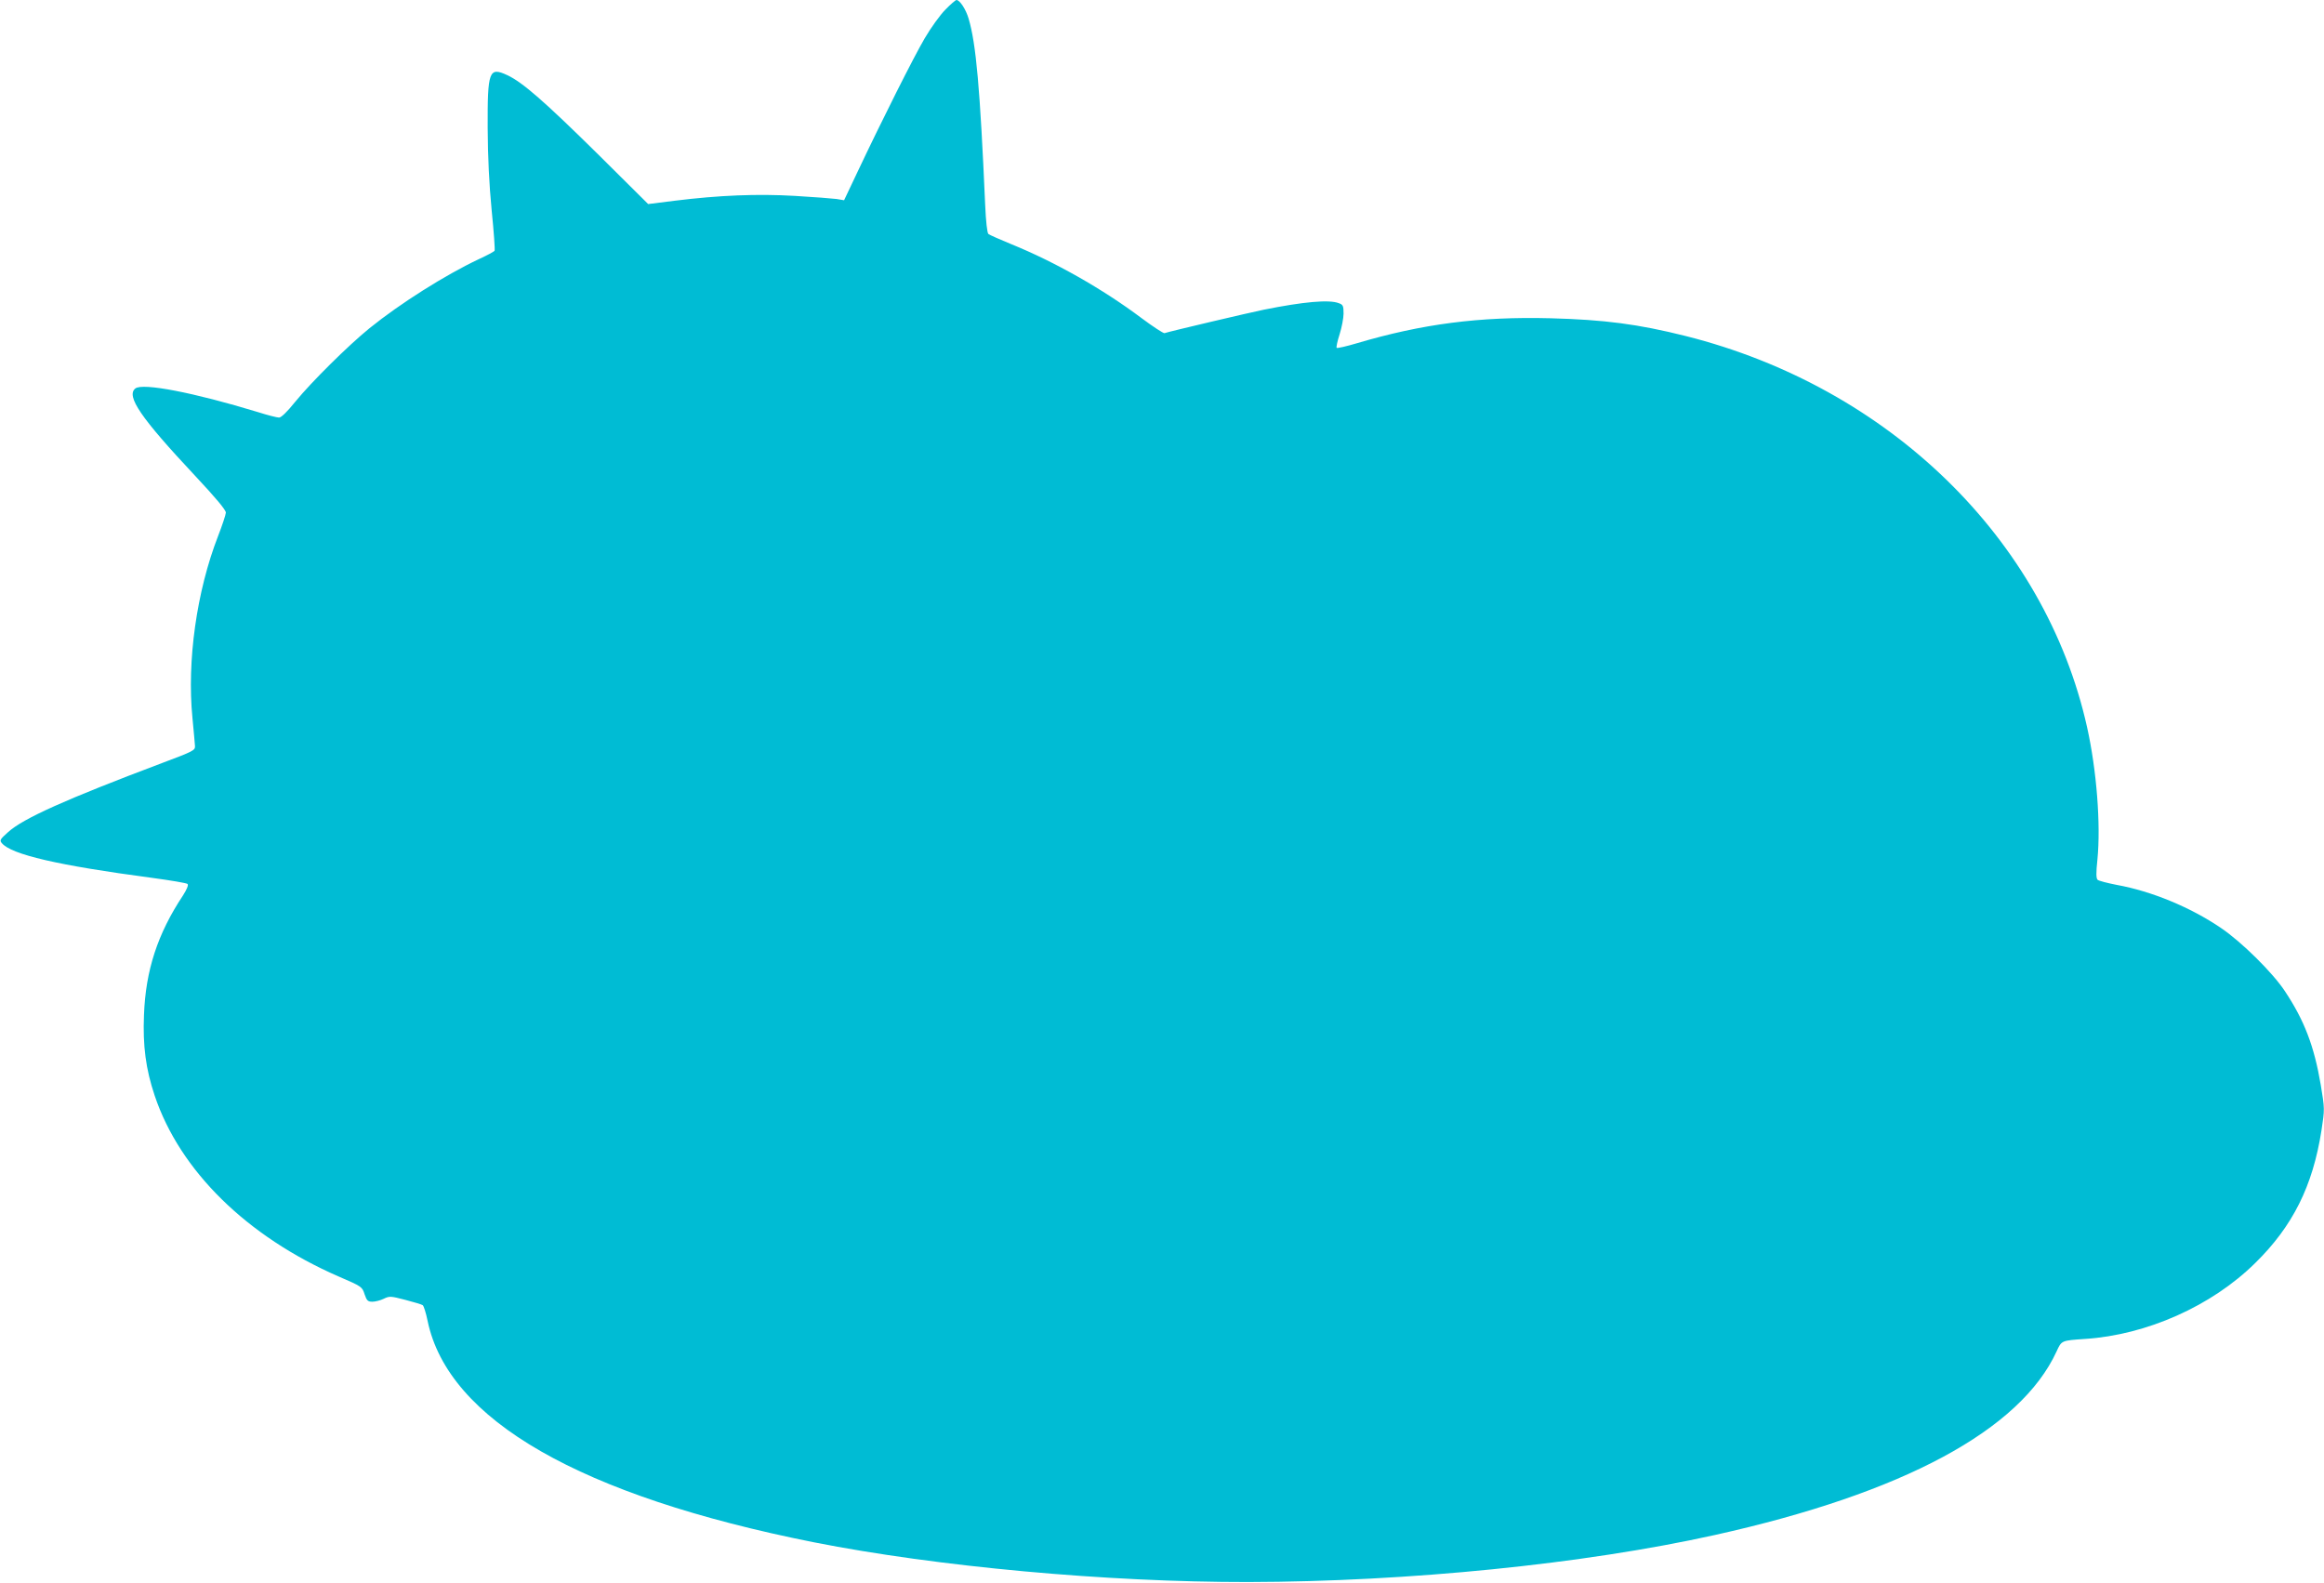 <?xml version="1.0" standalone="no"?>
<!DOCTYPE svg PUBLIC "-//W3C//DTD SVG 20010904//EN"
 "http://www.w3.org/TR/2001/REC-SVG-20010904/DTD/svg10.dtd">
<svg version="1.0" xmlns="http://www.w3.org/2000/svg"
 width="1280pt" height="872pt" viewBox="0 0 1280 872"
 preserveAspectRatio="xMidYMid meet">
<g transform="translate(0,872) scale(0.1,-0.1)"
fill="#00bcd4" stroke="none">
<path d="M5207 8667 c-29 -29 -80 -100 -114 -158 -61 -104 -234 -448 -371
-738 l-73 -154 -42 7 c-23 3 -126 11 -229 17 -205 12 -415 4 -665 -27 l-143
-18 -277 275 c-293 289 -415 396 -499 435 -101 47 -109 24 -108 -291 1 -164 8
-308 22 -454 12 -118 19 -218 16 -222 -3 -5 -42 -26 -88 -47 -184 -87 -430
-242 -601 -380 -118 -96 -319 -295 -408 -404 -45 -56 -78 -88 -90 -88 -11 0
-63 13 -116 30 -351 107 -637 163 -676 130 -51 -42 29 -160 328 -479 117 -125
172 -191 171 -205 -1 -12 -20 -70 -43 -129 -118 -304 -172 -687 -141 -1002 7
-71 13 -141 14 -155 1 -23 -11 -29 -179 -92 -533 -201 -768 -306 -851 -382
-44 -39 -47 -45 -34 -60 52 -63 312 -123 825 -191 104 -14 193 -29 198 -34 6
-6 -4 -30 -25 -63 -140 -211 -206 -413 -215 -659 -7 -170 10 -298 59 -444 139
-414 508 -776 1013 -996 128 -55 130 -57 143 -98 12 -35 18 -41 43 -41 15 0
44 7 62 16 33 16 39 15 120 -6 46 -12 90 -25 95 -29 6 -4 18 -42 27 -86 113
-546 842 -964 2127 -1220 678 -134 1613 -220 2393 -219 883 2 1849 99 2570
259 1037 230 1683 578 1882 1011 28 61 26 60 157 69 339 22 697 181 937 418
207 203 317 424 365 730 18 118 18 119 -4 252 -36 212 -90 354 -197 515 -67
102 -239 272 -353 349 -168 114 -381 202 -574 237 -51 10 -98 22 -105 28 -8 8
-9 37 -1 111 19 194 -4 492 -57 730 -231 1035 -1090 1872 -2210 2154 -263 66
-448 90 -745 98 -391 10 -707 -31 -1068 -138 -57 -17 -106 -28 -110 -25 -3 4
4 37 16 74 12 38 22 90 22 115 0 42 -3 49 -26 57 -53 21 -195 8 -414 -36 -70
-14 -521 -120 -546 -129 -6 -2 -64 36 -127 83 -213 160 -478 310 -717 407 -63
26 -120 51 -126 56 -7 6 -14 69 -18 162 -28 641 -50 886 -91 1024 -15 52 -49
103 -67 103 -5 0 -33 -24 -61 -53z"/>
</g>
</svg>
